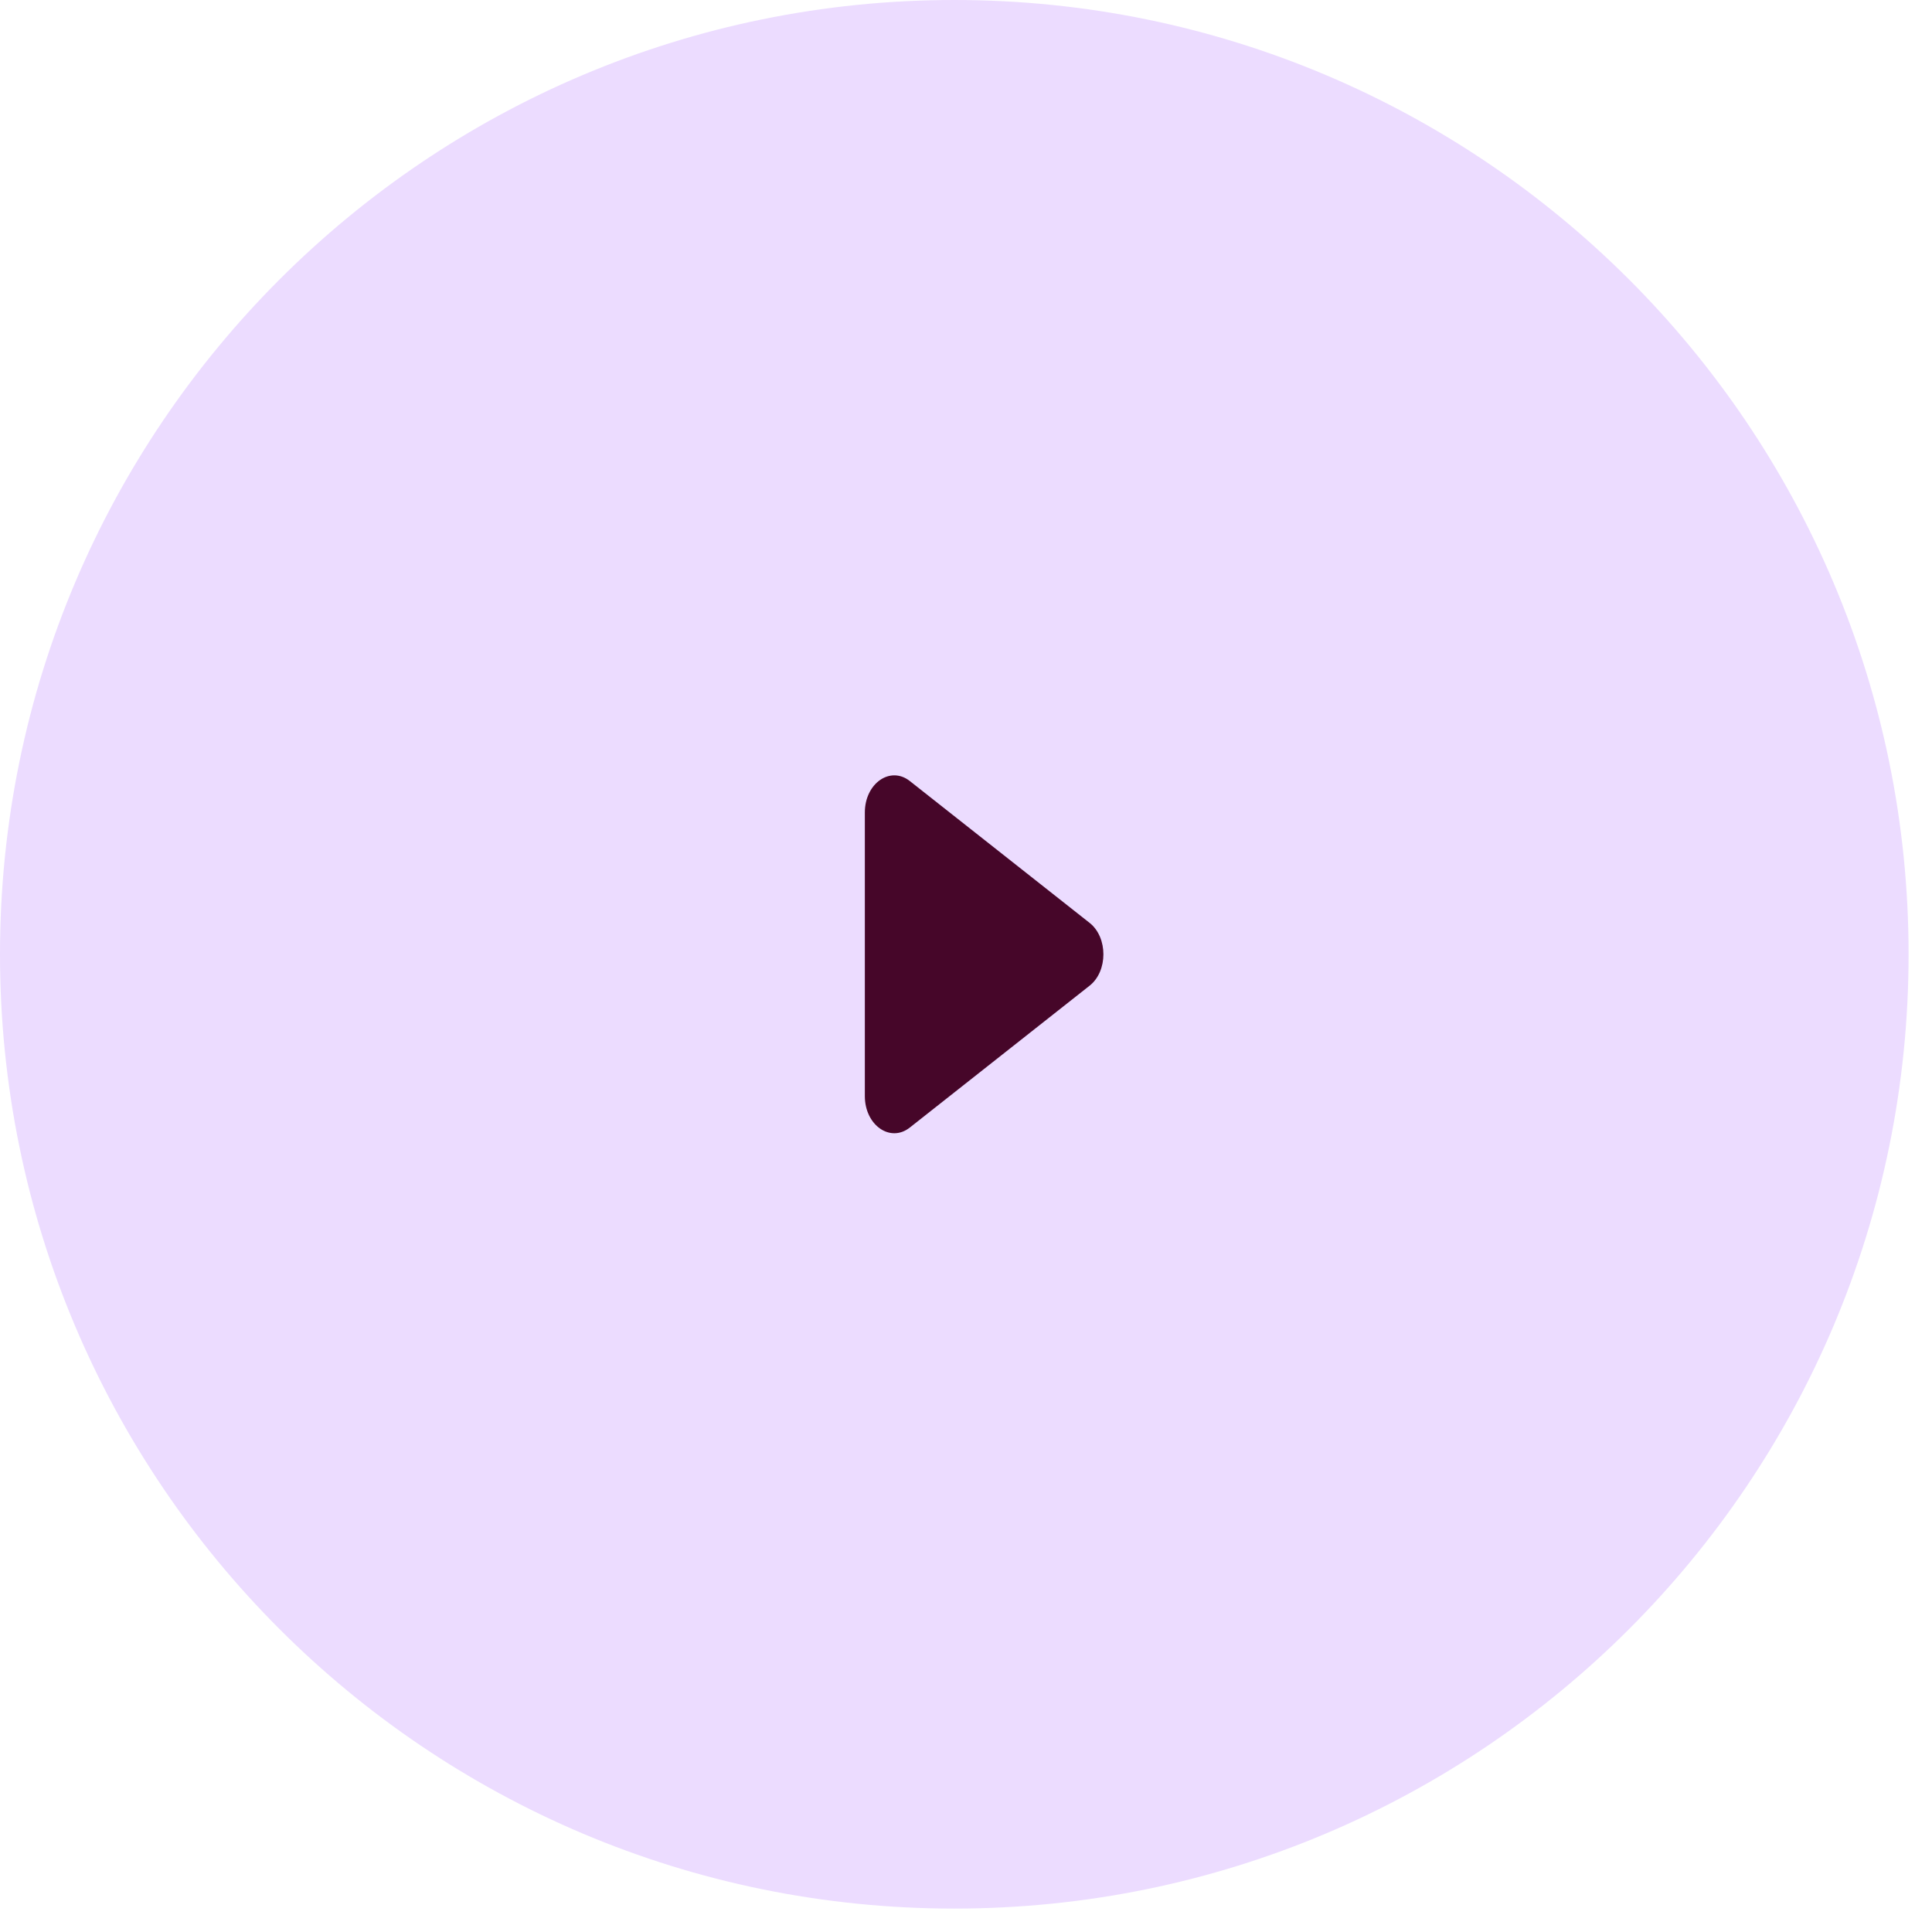 <?xml version="1.0" encoding="utf-8"?>
<svg xmlns="http://www.w3.org/2000/svg" fill="none" height="67" viewBox="0 0 67 67" width="67">
<g clip-path="url(#clip0_216_917)">
<path d="M66.188 33.094C66.188 14.817 51.371 0 33.094 0C14.817 0 0 14.817 0 33.094C0 51.371 14.817 66.188 33.094 66.188C51.371 66.188 66.188 51.371 66.188 33.094Z" fill="#ECDCFF"/>
<path d="M37.786 32.004L31.552 27.086C30.873 26.551 29.992 27.167 29.992 28.177V38.011C29.992 39.021 30.873 39.638 31.552 39.102L37.785 34.184C38.425 33.682 38.425 32.508 37.786 32.004Z" fill="#460629"/>
</g>
<defs>
<clipPath id="clip0_216_917">
<rect fill="white" height="67" width="67"/>
</clipPath>
</defs>
</svg>